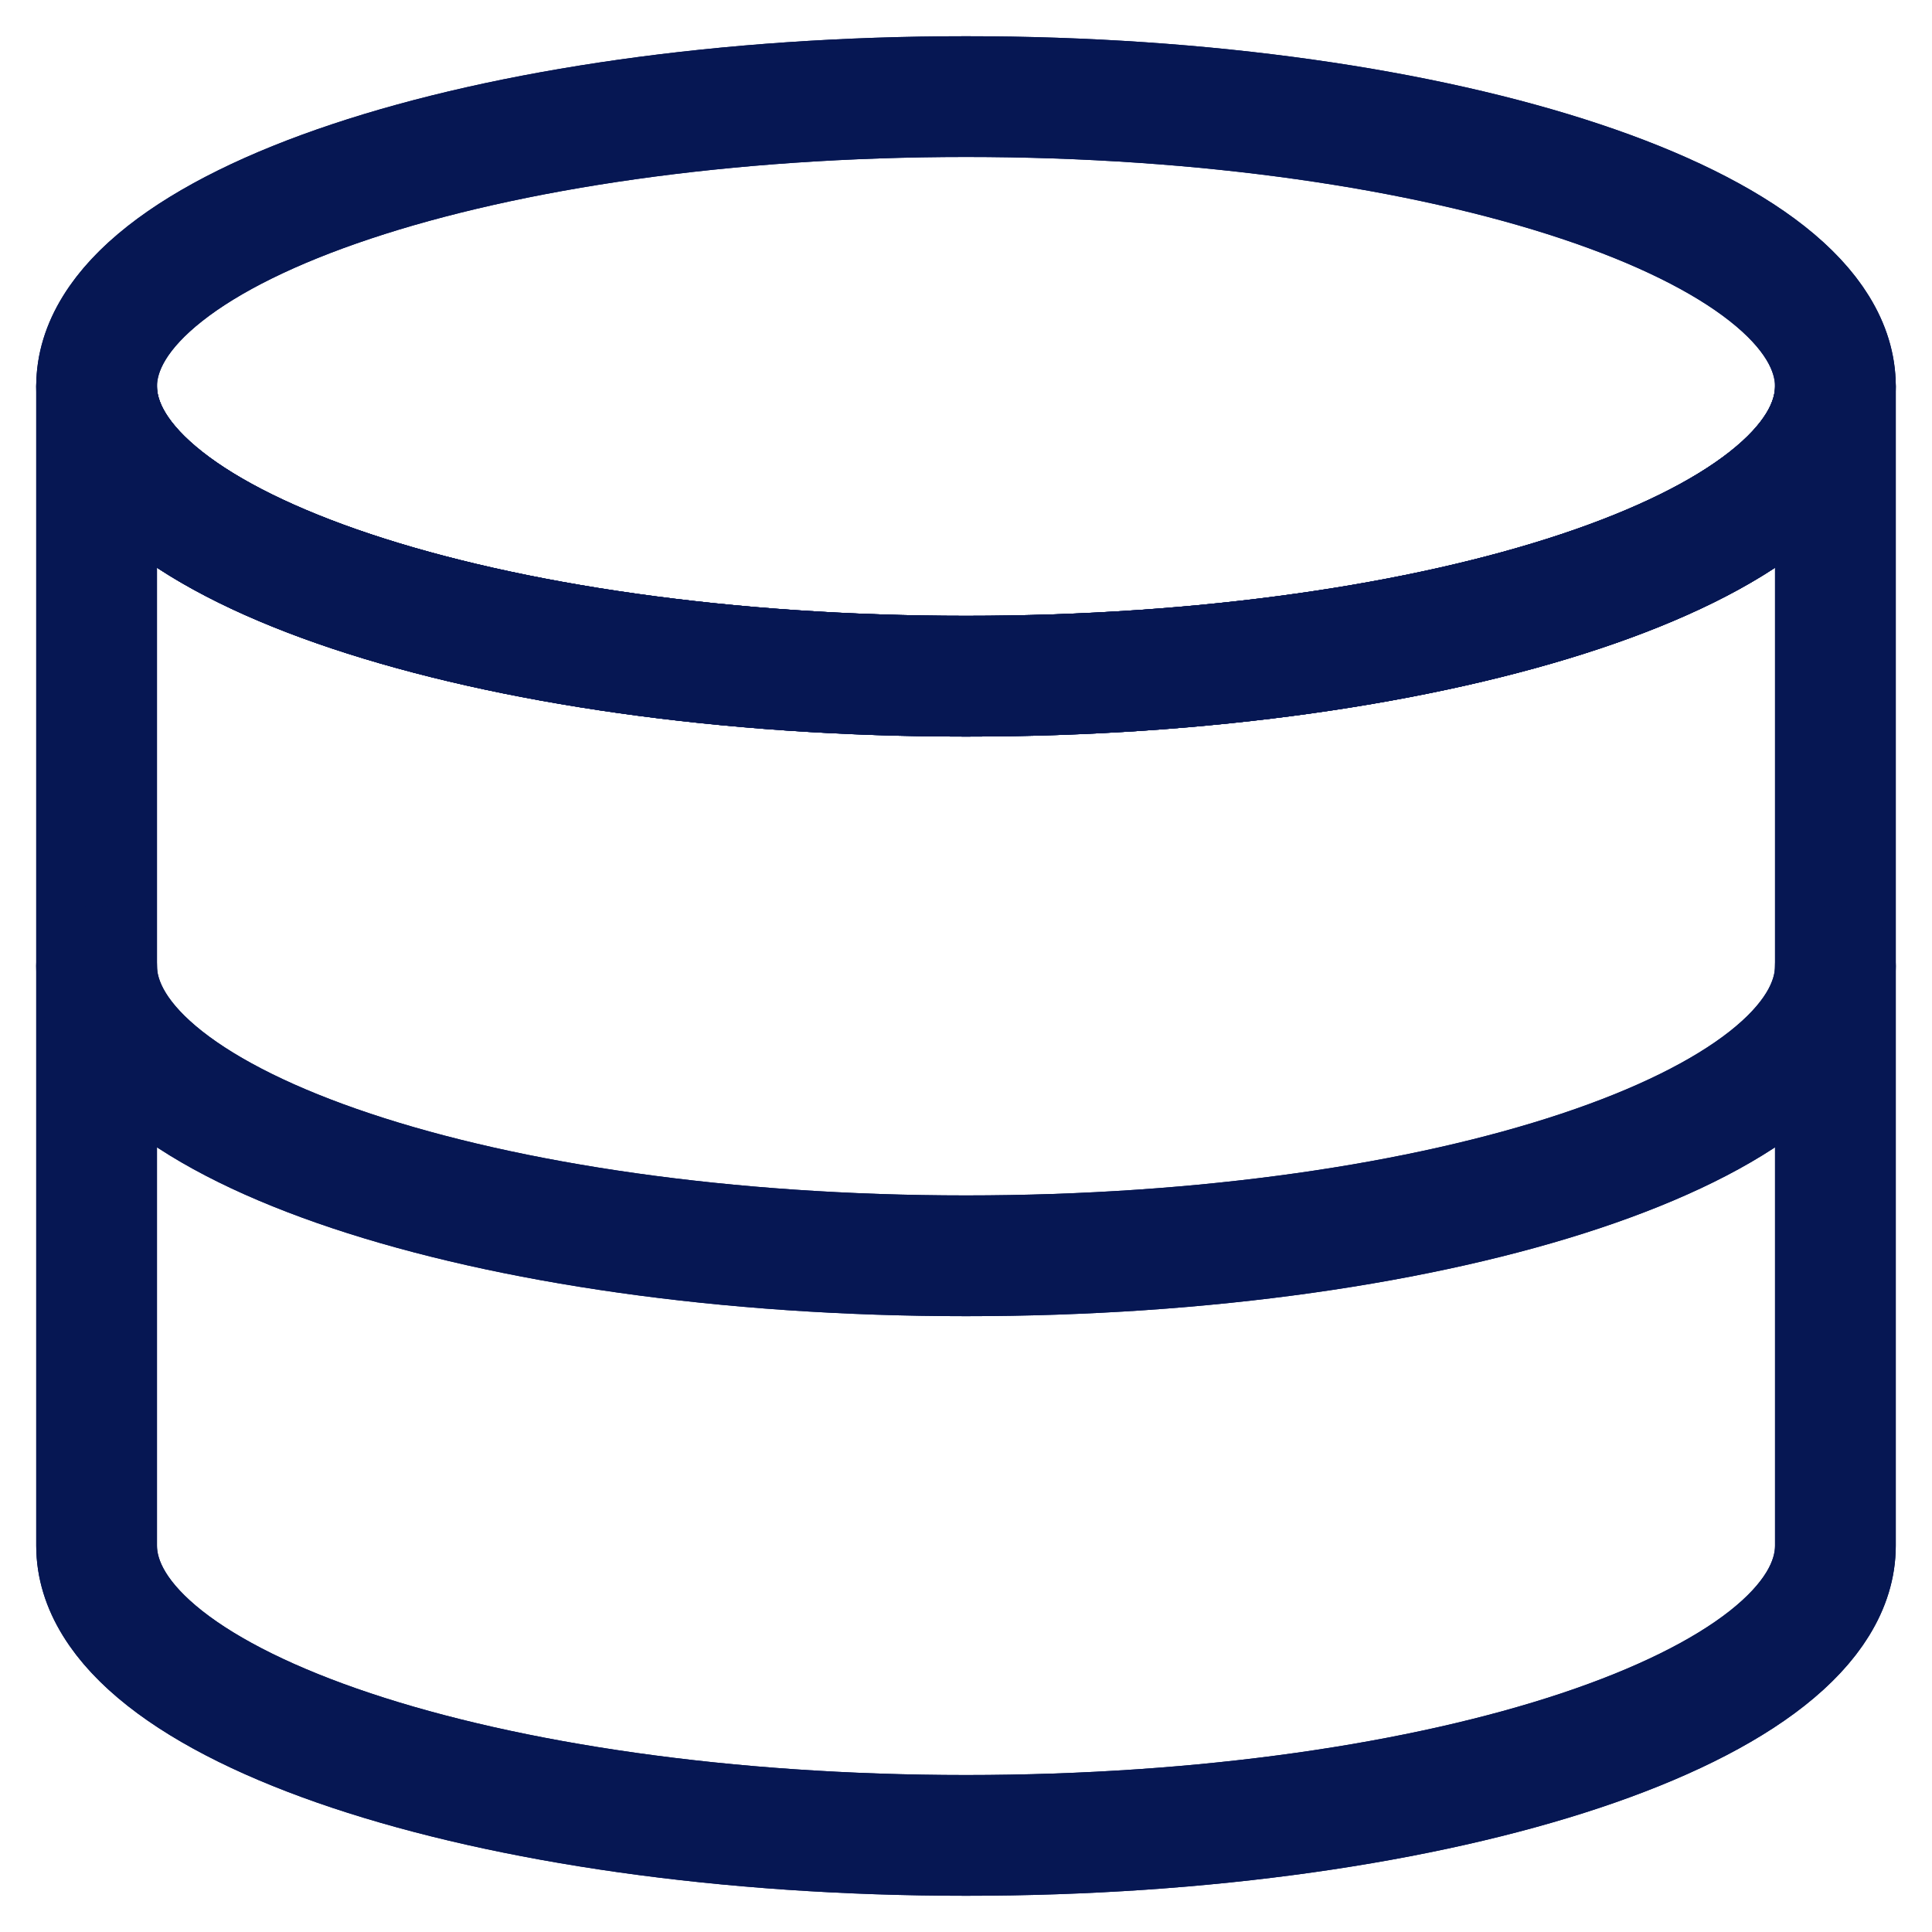 <svg width="24" height="24" viewBox="0 0 24 24" fill="none" xmlns="http://www.w3.org/2000/svg">
<g clip-path="url(#clip0_406_8158)">
<path d="M12 8.4C17.965 8.4 22.8 6.788 22.8 4.8C22.8 2.812 17.965 1.2 12 1.2C6.035 1.2 1.2 2.812 1.2 4.8C1.2 6.788 6.035 8.4 12 8.4Z" stroke="#061753" stroke-width="1.5" stroke-linecap="round" stroke-linejoin="round"/>
<path d="M1.2 4.8C1.2 6.787 6.036 8.4 12 8.4C17.964 8.4 22.8 6.787 22.8 4.8V19.2C22.8 21.187 17.964 22.8 12 22.8C6.036 22.8 1.2 21.187 1.2 19.2V4.8Z" stroke="#061753" stroke-width="1.5" stroke-linecap="round" stroke-linejoin="round"/>
<path d="M22.8 12C22.8 13.987 17.964 15.6 12 15.6C6.036 15.6 1.2 13.987 1.2 12" stroke="#061753" stroke-width="1.5" stroke-linecap="round" stroke-linejoin="round"/>
<path fill-rule="evenodd" clip-rule="evenodd" d="M1.2 4.05C1.614 4.05 1.95 4.386 1.95 4.8C1.95 4.968 2.052 5.248 2.513 5.612C2.966 5.968 3.667 6.322 4.601 6.634C6.46 7.254 9.076 7.65 12 7.65C14.924 7.65 17.54 7.254 19.399 6.634C20.333 6.322 21.034 5.968 21.487 5.612C21.948 5.248 22.05 4.968 22.05 4.8C22.05 4.386 22.386 4.05 22.8 4.05C23.214 4.05 23.55 4.386 23.55 4.8V19.2C23.55 20.025 23.047 20.692 22.415 21.19C21.775 21.695 20.895 22.116 19.874 22.457C17.824 23.14 15.04 23.55 12 23.55C8.96 23.55 6.176 23.14 4.126 22.457C3.105 22.116 2.225 21.695 1.585 21.19C0.953 20.692 0.45 20.025 0.45 19.2V4.8C0.45 4.386 0.786 4.05 1.2 4.05ZM1.95 7.052V19.2C1.95 19.368 2.052 19.648 2.513 20.012C2.966 20.368 3.667 20.722 4.601 21.034C6.46 21.654 9.076 22.05 12 22.05C14.924 22.05 17.54 21.654 19.399 21.034C20.333 20.722 21.034 20.368 21.487 20.012C21.948 19.648 22.05 19.368 22.05 19.2V7.052C21.456 7.443 20.712 7.777 19.874 8.057C17.824 8.74 15.04 9.15 12 9.15C8.96 9.15 6.176 8.74 4.126 8.057C3.288 7.777 2.544 7.443 1.95 7.052Z" fill="#061753"/>
<path fill-rule="evenodd" clip-rule="evenodd" d="M1.2 11.25C1.614 11.25 1.95 11.586 1.95 12C1.95 12.168 2.052 12.448 2.513 12.812C2.966 13.168 3.667 13.523 4.601 13.834C6.46 14.454 9.076 14.85 12 14.85C14.924 14.85 17.54 14.454 19.399 13.834C20.333 13.523 21.034 13.168 21.487 12.812C21.948 12.448 22.05 12.168 22.05 12C22.05 11.586 22.386 11.25 22.8 11.25C23.214 11.25 23.55 11.586 23.55 12C23.55 12.825 23.047 13.492 22.415 13.99C21.775 14.495 20.895 14.916 19.874 15.257C17.824 15.94 15.04 16.35 12 16.35C8.96 16.35 6.176 15.94 4.126 15.257C3.105 14.916 2.225 14.495 1.585 13.99C0.953 13.492 0.45 12.825 0.45 12C0.45 11.586 0.786 11.25 1.2 11.25Z" fill="#061753"/>
<path fill-rule="evenodd" clip-rule="evenodd" d="M4.126 1.543C6.176 0.86 8.959 0.45 12 0.45C15.04 0.45 17.824 0.86 19.874 1.543C20.895 1.883 21.775 2.305 22.416 2.81C23.047 3.308 23.55 3.975 23.55 4.8C23.55 5.625 23.047 6.292 22.416 6.79C21.775 7.295 20.895 7.717 19.874 8.057C17.824 8.74 15.04 9.15 12 9.15C8.959 9.15 6.176 8.74 4.126 8.057C3.105 7.717 2.225 7.295 1.584 6.79C0.952 6.292 0.45 5.625 0.45 4.8C0.45 3.975 0.952 3.308 1.584 2.81C2.225 2.305 3.105 1.883 4.126 1.543ZM2.513 3.988C2.052 4.351 1.95 4.631 1.95 4.8C1.95 4.969 2.052 5.249 2.513 5.612C2.965 5.969 3.667 6.323 4.6 6.634C6.46 7.254 9.076 7.65 12 7.65C14.924 7.65 17.54 7.254 19.399 6.634C20.333 6.323 21.034 5.969 21.487 5.612C21.948 5.249 22.05 4.969 22.05 4.8C22.05 4.631 21.948 4.351 21.487 3.988C21.034 3.631 20.333 3.277 19.399 2.966C17.54 2.346 14.924 1.95 12 1.95C9.076 1.95 6.46 2.346 4.6 2.966C3.667 3.277 2.965 3.631 2.513 3.988Z" fill="#061753"/>
</g>
<defs>
<clipPath id="clip0_406_8158">
<rect width="24" height="24" fill="white"/>
</clipPath>
</defs>
</svg>

